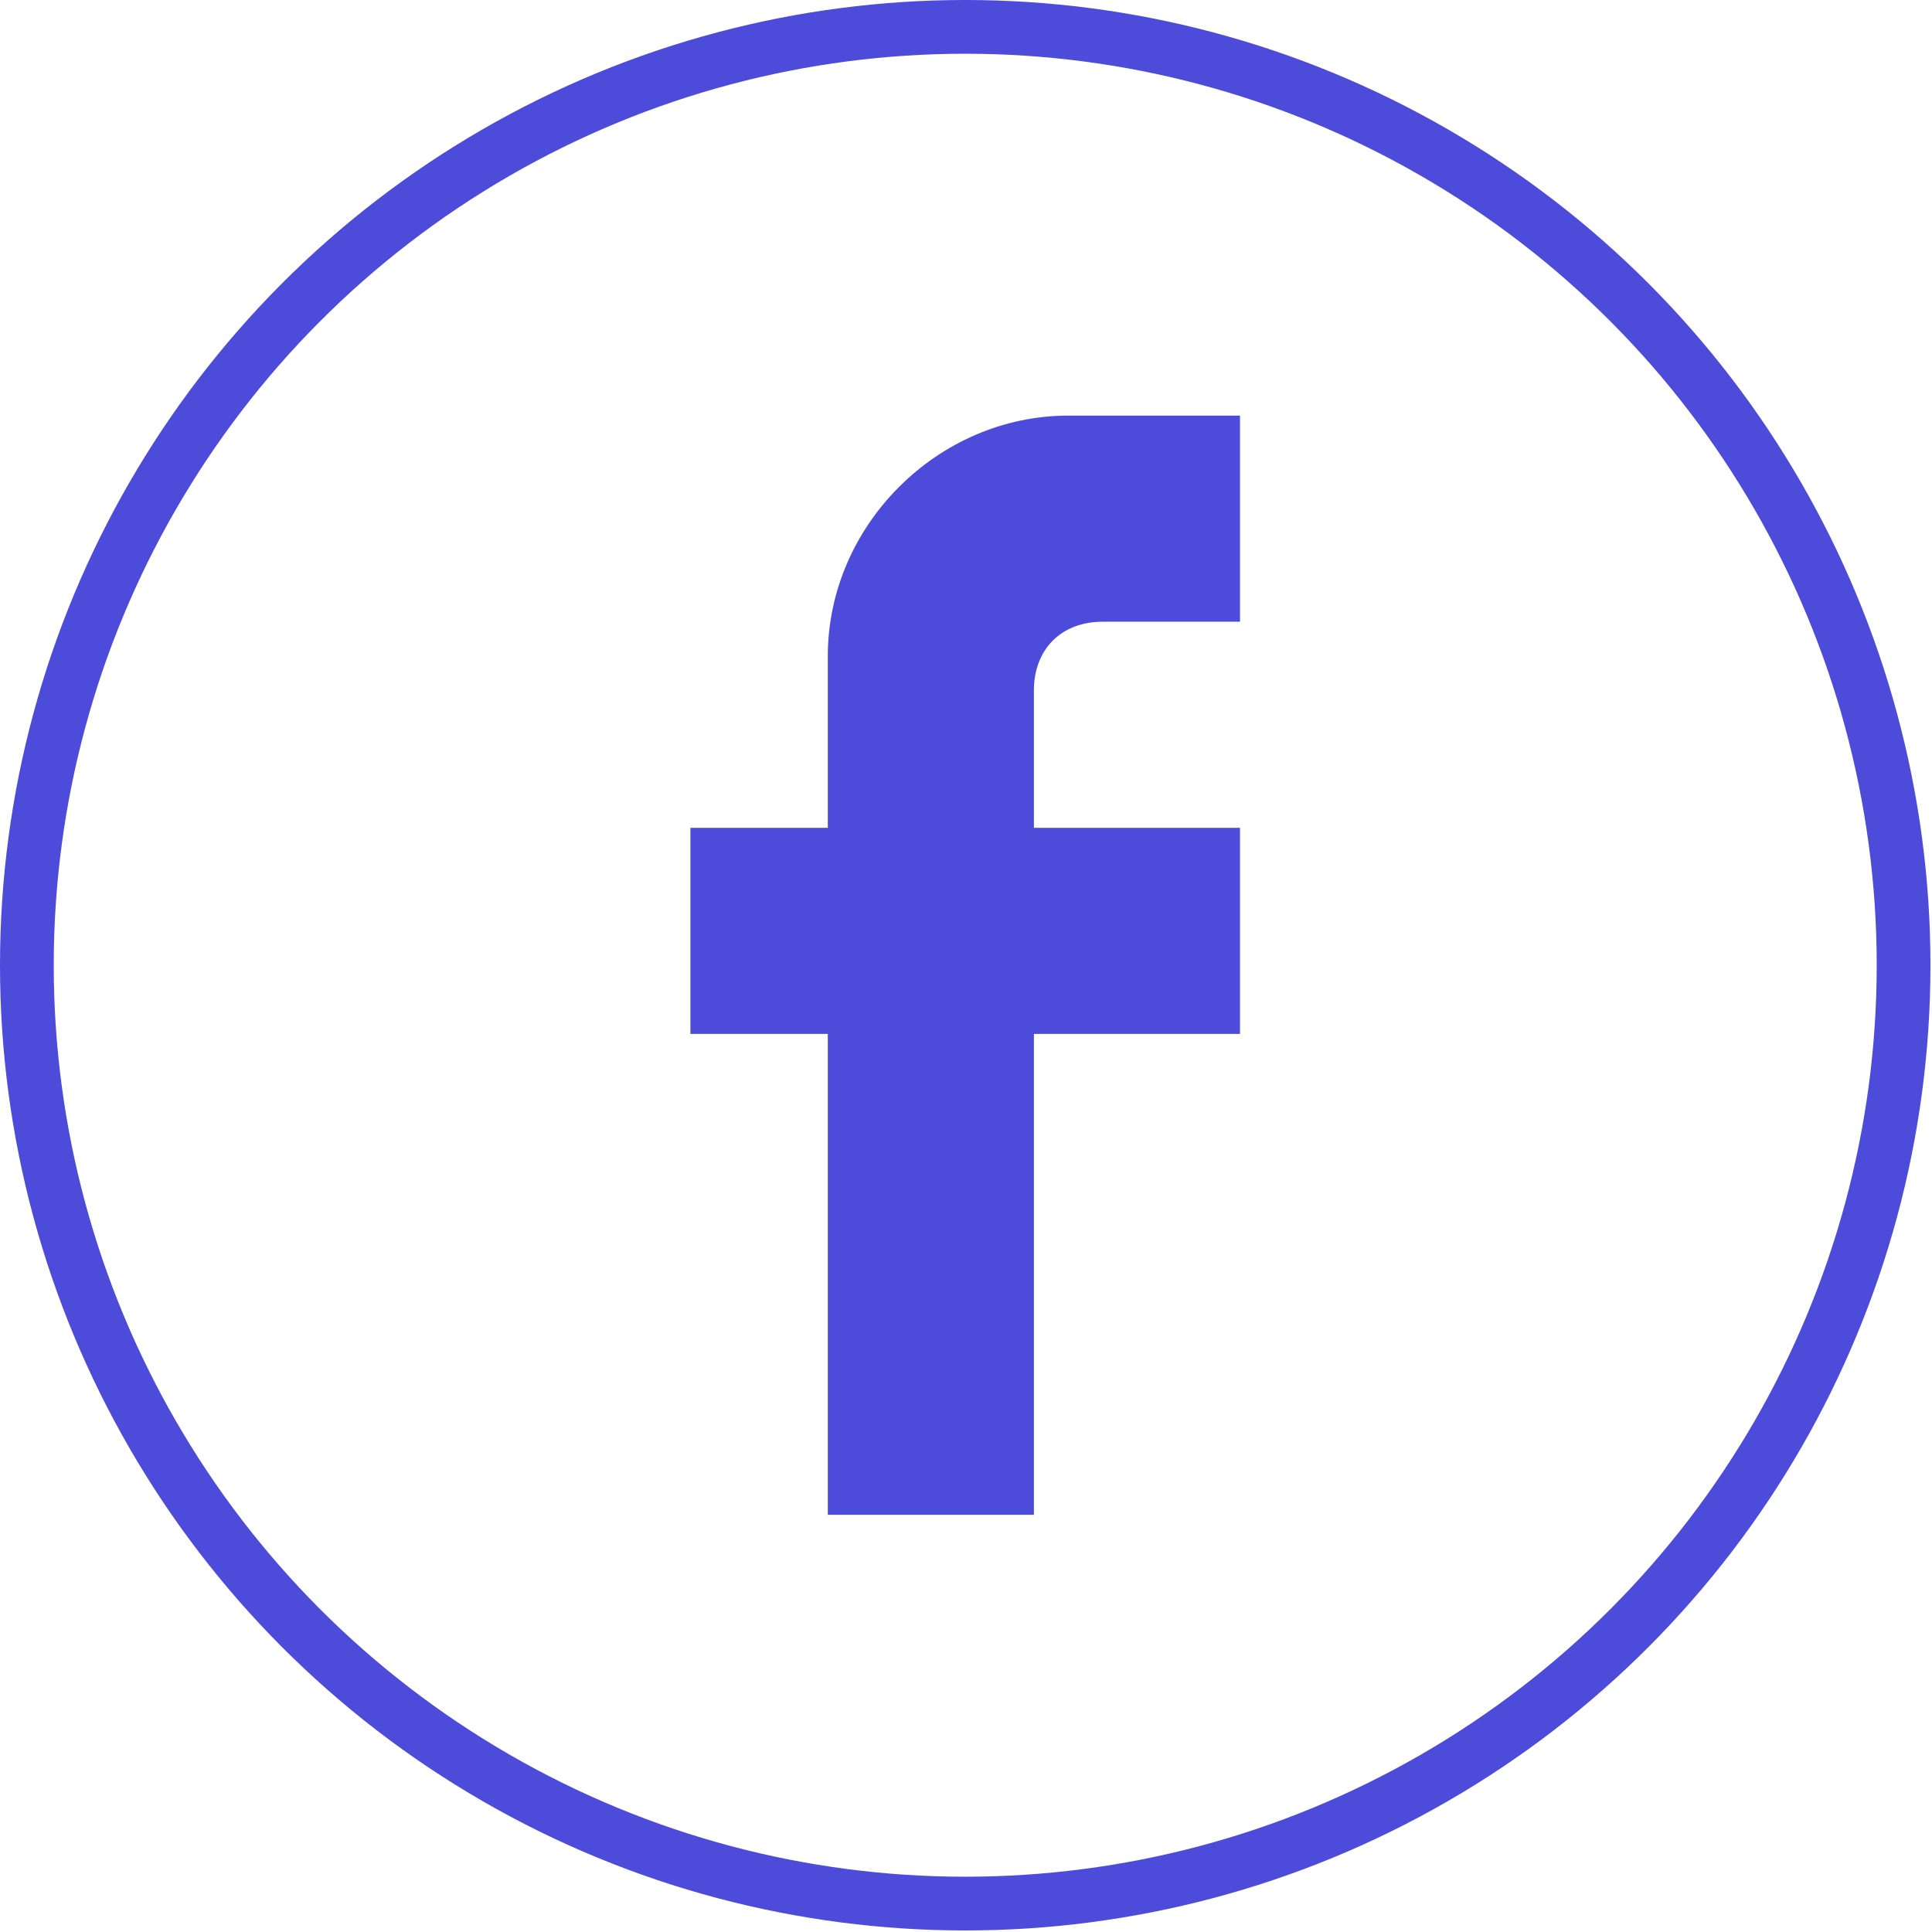 <?xml version="1.0" encoding="UTF-8" standalone="no"?>
<!DOCTYPE svg PUBLIC "-//W3C//DTD SVG 1.1//EN" "http://www.w3.org/Graphics/SVG/1.1/DTD/svg11.dtd">
<svg width="100%" height="100%" viewBox="0 0 791 791" version="1.1" xmlns="http://www.w3.org/2000/svg" xmlns:xlink="http://www.w3.org/1999/xlink" xml:space="preserve" xmlns:serif="http://www.serif.com/" style="fill-rule:evenodd;clip-rule:evenodd;stroke-linecap:round;stroke-linejoin:round;stroke-miterlimit:1.5;">
    <g transform="matrix(1,0,0,1,-4.817,-4.817)">
        <g>
            <g transform="matrix(1,0,0,1,9.116,-1.705)">
                <circle cx="390.884" cy="401.705" r="384.183" style="fill:none;stroke:rgb(76,75,218);stroke-width:22px;"/>
            </g>
            <g transform="matrix(1.103,0,0,1.103,-102.813,-43.287)">
                <path d="M557.852,274.385L506.852,274.385C491.552,274.386 481.352,284.586 481.352,299.885L481.352,350.885L557.852,350.885L557.852,427.385L481.352,427.385L481.352,605.885L404.852,605.885L404.852,427.385L353.852,427.385L353.852,350.885L404.852,350.885L404.852,287.135C404.852,238.685 445.652,197.885 494.102,197.885L557.852,197.885L557.852,274.385Z" style="fill:rgb(76,75,218);"/>
            </g>
        </g>
    </g>
</svg>
